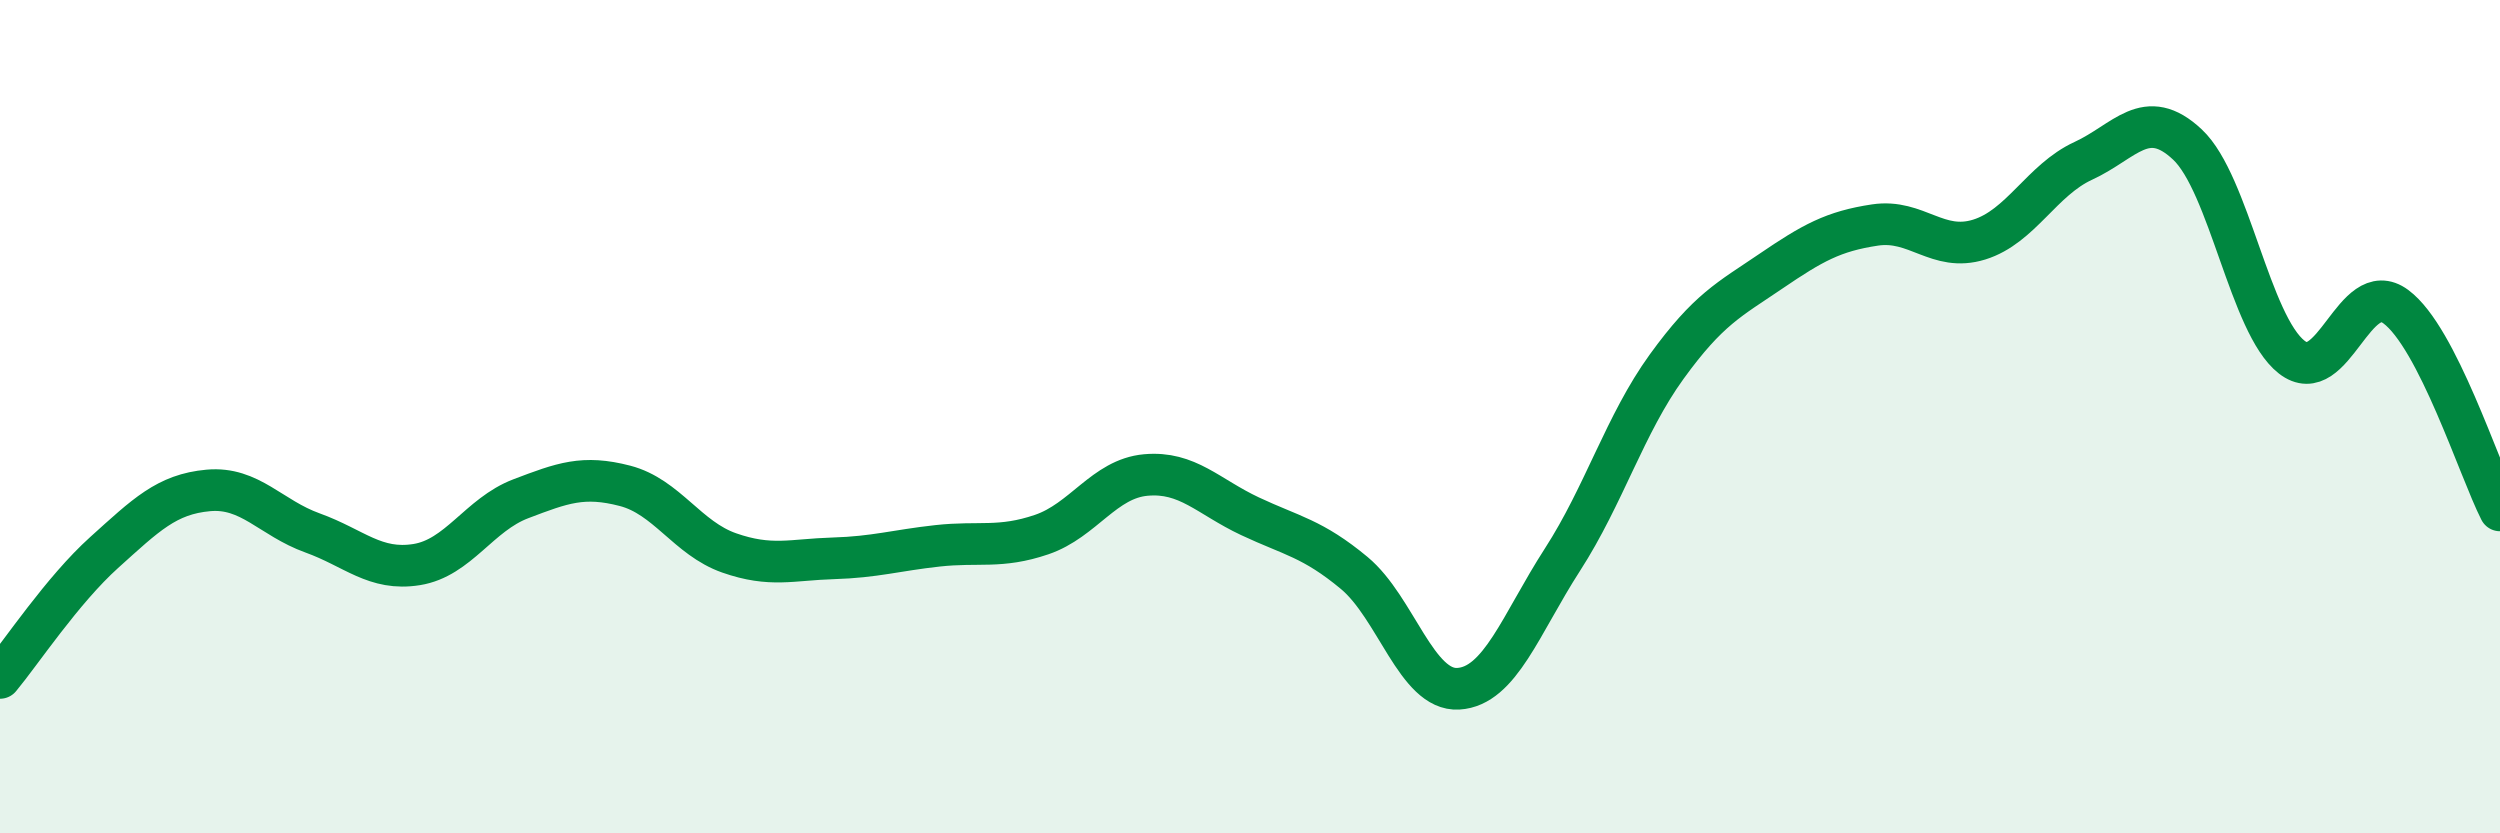 
    <svg width="60" height="20" viewBox="0 0 60 20" xmlns="http://www.w3.org/2000/svg">
      <path
        d="M 0,16.27 C 0.5,15.67 1.5,14.16 2.5,13.26 C 3.5,12.36 4,11.86 5,11.77 C 6,11.68 6.5,12.43 7.5,12.79 C 8.5,13.15 9,13.71 10,13.55 C 11,13.39 11.5,12.35 12.5,11.97 C 13.5,11.59 14,11.4 15,11.66 C 16,11.92 16.5,12.92 17.5,13.27 C 18.5,13.62 19,13.43 20,13.4 C 21,13.37 21.5,13.21 22.5,13.1 C 23.5,12.99 24,13.17 25,12.83 C 26,12.49 26.5,11.49 27.5,11.4 C 28.5,11.31 29,11.92 30,12.39 C 31,12.86 31.5,12.92 32.5,13.75 C 33.5,14.58 34,16.59 35,16.53 C 36,16.47 36.5,14.98 37.5,13.43 C 38.5,11.88 39,10.18 40,8.8 C 41,7.42 41.5,7.19 42.5,6.51 C 43.5,5.83 44,5.55 45,5.4 C 46,5.25 46.5,6.06 47.5,5.75 C 48.5,5.44 49,4.32 50,3.86 C 51,3.4 51.5,2.53 52.5,3.47 C 53.5,4.41 54,7.79 55,8.57 C 56,9.35 56.5,6.62 57.5,7.36 C 58.5,8.1 59.5,11.27 60,12.25L60 20L0 20Z"
        fill="#008740"
        opacity="0.1"
        stroke-linecap="round"
        stroke-linejoin="round"
      />
      <path
        d="M 0,16.27 C 0.5,15.67 1.5,14.16 2.5,13.26 C 3.5,12.36 4,11.86 5,11.77 C 6,11.68 6.5,12.43 7.5,12.79 C 8.5,13.15 9,13.71 10,13.55 C 11,13.39 11.5,12.35 12.5,11.97 C 13.5,11.59 14,11.4 15,11.66 C 16,11.92 16.5,12.92 17.5,13.27 C 18.5,13.62 19,13.43 20,13.4 C 21,13.37 21.5,13.21 22.5,13.1 C 23.5,12.99 24,13.17 25,12.83 C 26,12.49 26.5,11.49 27.5,11.4 C 28.5,11.31 29,11.92 30,12.39 C 31,12.86 31.5,12.92 32.5,13.75 C 33.5,14.58 34,16.59 35,16.53 C 36,16.47 36.5,14.98 37.5,13.43 C 38.5,11.88 39,10.18 40,8.8 C 41,7.42 41.5,7.19 42.5,6.51 C 43.5,5.83 44,5.55 45,5.4 C 46,5.25 46.5,6.06 47.5,5.75 C 48.5,5.44 49,4.32 50,3.86 C 51,3.4 51.5,2.53 52.5,3.47 C 53.5,4.41 54,7.79 55,8.57 C 56,9.35 56.5,6.62 57.5,7.36 C 58.5,8.1 59.5,11.27 60,12.25"
        stroke="#008740"
        stroke-width="1"
        fill="none"
        stroke-linecap="round"
        stroke-linejoin="round"
      />
    </svg>
  